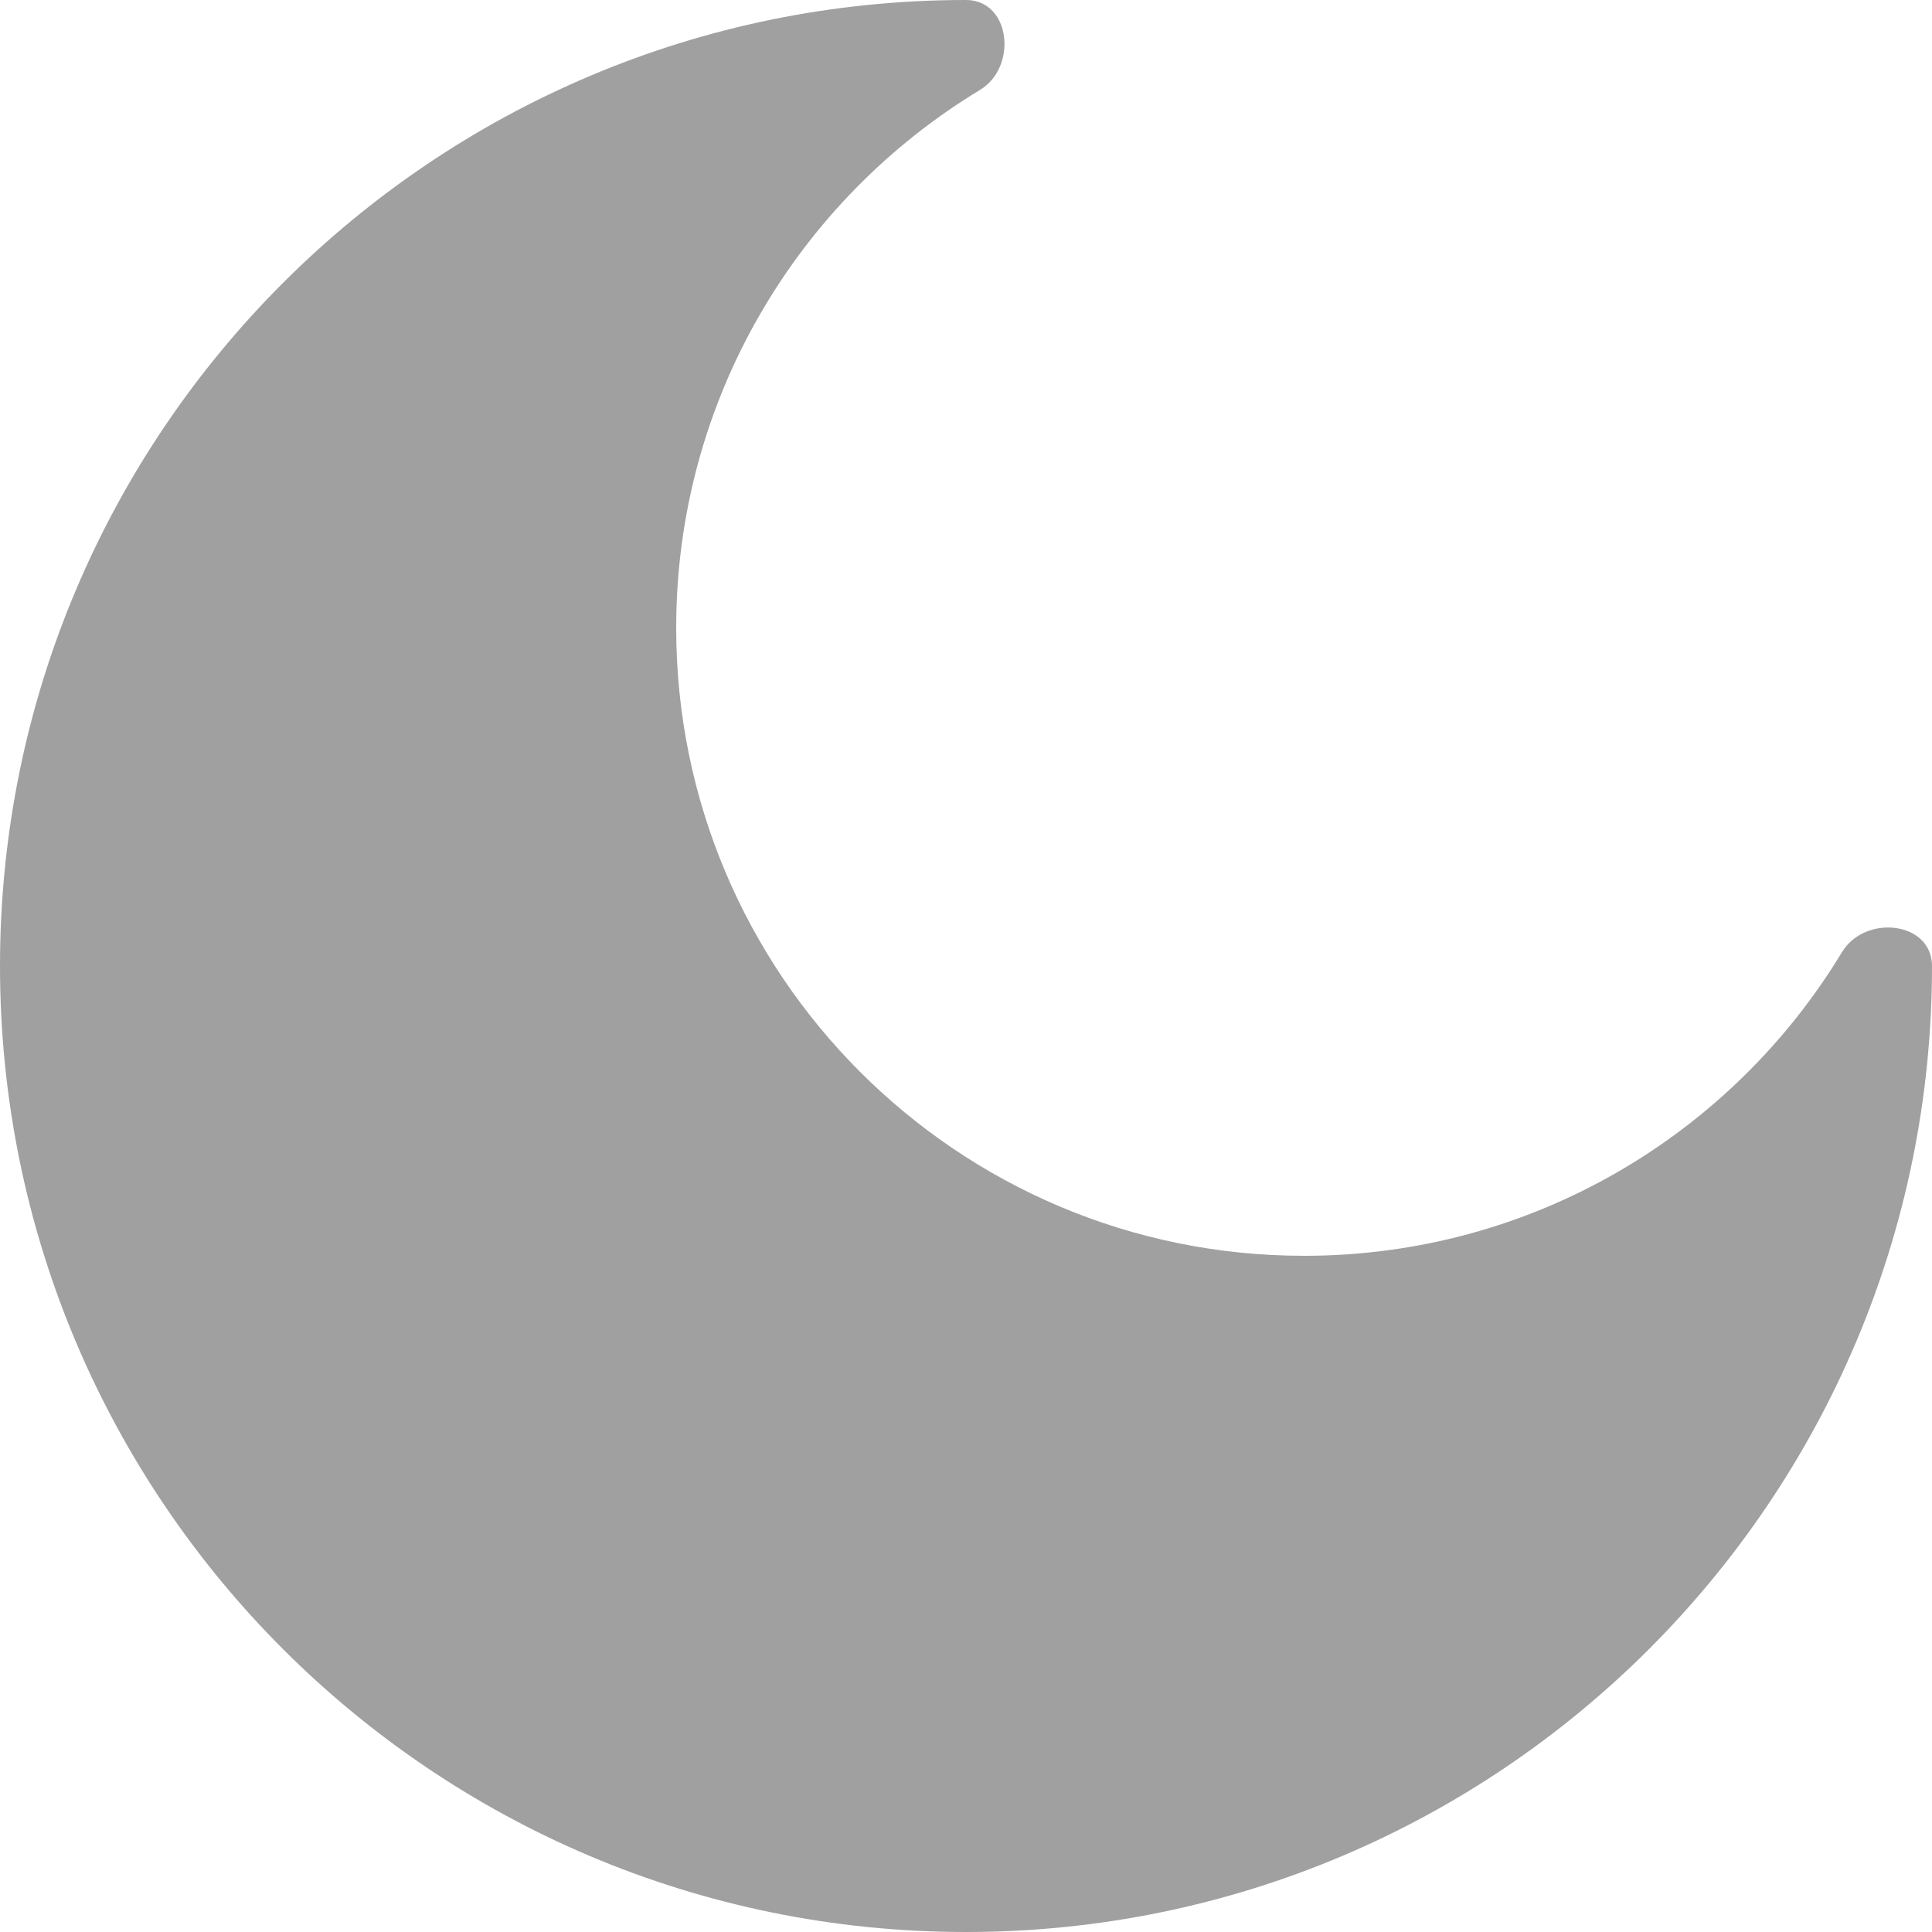 <svg width="16" height="16" viewBox="0 0 16 16" fill="none" xmlns="http://www.w3.org/2000/svg">
<path d="M8 16C12.418 16 16 12.418 16 8C16 7.63 15.445 7.569 15.254 7.886C14.343 9.392 12.689 10.4 10.8 10.4C7.928 10.4 5.6 8.072 5.6 5.2C5.6 3.311 6.608 1.657 8.114 0.746C8.431 0.555 8.37 1.20605e-08 8 1.20605e-08C3.582 -0 0 3.582 0 8C0 12.418 3.582 16 8 16V16Z" fill="#A0A0A0"/>
</svg>
